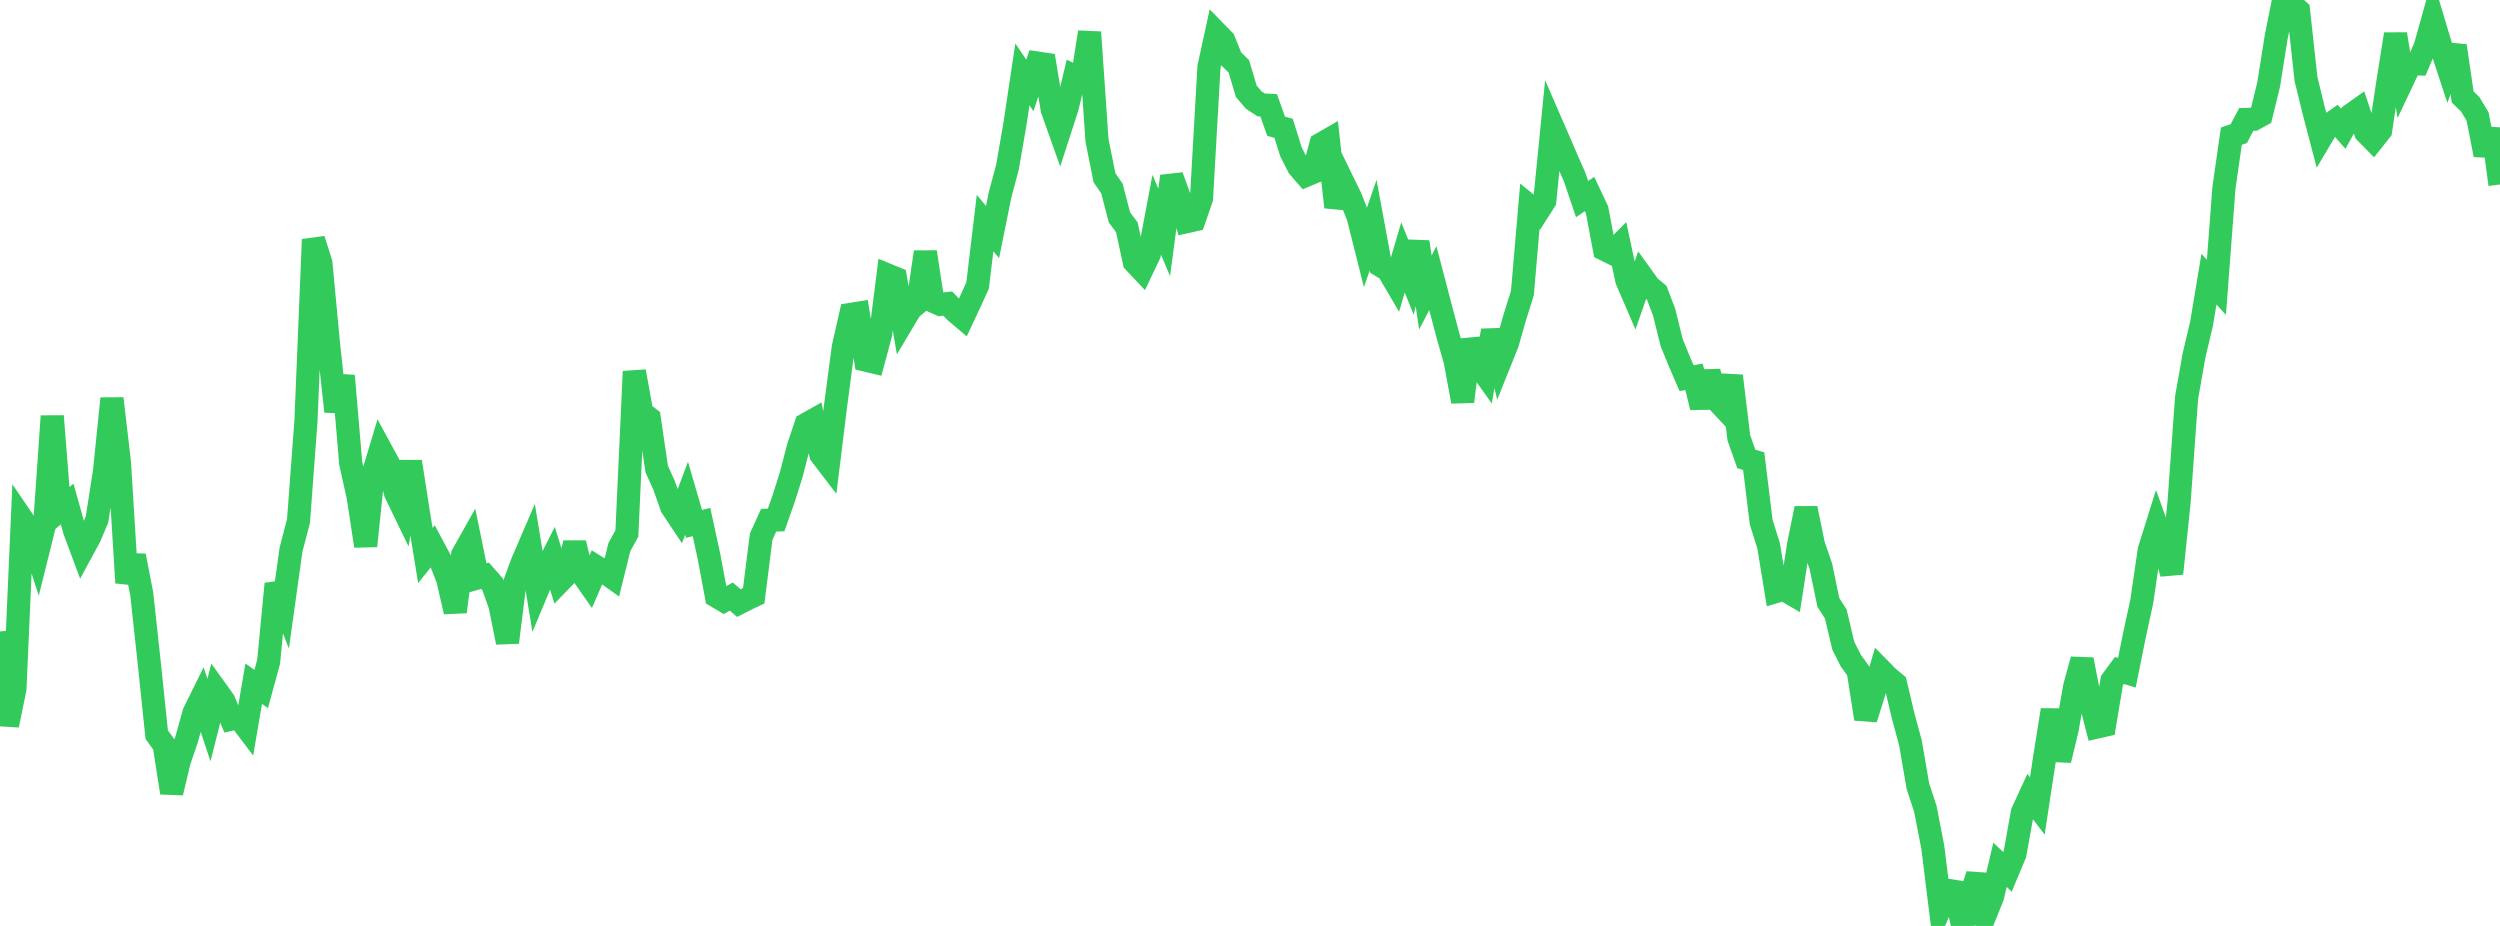<?xml version="1.0" standalone="no"?>
<!DOCTYPE svg PUBLIC "-//W3C//DTD SVG 1.1//EN" "http://www.w3.org/Graphics/SVG/1.1/DTD/svg11.dtd">

<svg width="135" height="50" viewBox="0 0 135 50" preserveAspectRatio="none" 
  xmlns="http://www.w3.org/2000/svg"
  xmlns:xlink="http://www.w3.org/1999/xlink">


<polyline points="0.0, 34.095 0.403, 39.16 0.806, 37.2 1.209, 28.055 1.612, 28.648 2.015, 29.895 2.418, 28.278 2.821, 22.471 3.224, 27.555 3.627, 27.218 4.03, 28.659 4.433, 29.743 4.836, 28.999 5.239, 28.052 5.642, 25.47 6.045, 21.521 6.448, 24.954 6.851, 31.469 7.254, 30.014 7.657, 32.091 8.06, 35.806 8.463, 39.672 8.866, 40.228 9.269, 42.808 9.672, 41.11 10.075, 39.935 10.478, 38.487 10.881, 37.672 11.284, 38.884 11.687, 37.288 12.09, 37.849 12.493, 38.83 12.896, 38.734 13.299, 39.269 13.701, 36.918 14.104, 37.207 14.507, 35.73 14.91, 31.529 15.313, 32.563 15.716, 29.677 16.119, 28.136 16.522, 22.729 16.925, 12.932 17.328, 14.205 17.731, 18.493 18.134, 22.218 18.537, 20.293 18.94, 25.022 19.343, 26.83 19.746, 29.484 20.149, 25.601 20.552, 24.26 20.955, 25.001 21.358, 26.62 21.761, 27.452 22.164, 24.932 22.567, 27.528 22.97, 29.999 23.373, 29.495 23.776, 30.248 24.179, 31.276 24.582, 33.034 24.985, 29.951 25.388, 29.234 25.791, 31.206 26.194, 31.089 26.597, 31.55 27.0, 32.682 27.403, 34.688 27.806, 31.453 28.209, 30.358 28.612, 29.422 29.015, 31.874 29.418, 30.911 29.821, 30.112 30.224, 31.406 30.627, 30.991 31.03, 29.324 31.433, 30.982 31.836, 31.558 32.239, 30.63 32.642, 30.881 33.045, 31.169 33.448, 29.541 33.851, 28.809 34.254, 20.058 34.657, 22.279 35.06, 22.592 35.463, 25.332 35.866, 26.221 36.269, 27.371 36.672, 27.976 37.075, 26.908 37.478, 28.292 37.881, 28.191 38.284, 30.044 38.687, 32.199 39.09, 32.438 39.493, 32.214 39.896, 32.567 40.299, 32.363 40.701, 32.169 41.104, 28.976 41.507, 28.09 41.91, 28.078 42.313, 26.936 42.716, 25.667 43.119, 24.121 43.522, 22.918 43.925, 22.691 44.328, 24.546 44.731, 25.072 45.134, 21.813 45.537, 18.756 45.94, 16.978 46.343, 16.913 46.746, 19.446 47.149, 19.542 47.552, 18.041 47.955, 14.863 48.358, 15.029 48.761, 17.364 49.164, 16.688 49.567, 16.349 49.97, 13.609 50.373, 16.26 50.776, 16.438 51.179, 16.393 51.582, 16.817 51.985, 17.159 52.388, 16.302 52.791, 15.413 53.194, 12.045 53.597, 12.533 54.0, 10.538 54.403, 9.027 54.806, 6.702 55.209, 4.019 55.612, 4.61 56.015, 3.405 56.418, 3.466 56.821, 5.917 57.224, 7.049 57.627, 5.805 58.03, 4.123 58.433, 4.32 58.836, 1.739 59.239, 7.584 59.642, 9.597 60.045, 10.183 60.448, 11.734 60.851, 12.278 61.254, 14.147 61.657, 14.574 62.06, 13.729 62.463, 11.594 62.866, 12.55 63.269, 9.519 63.672, 10.615 64.075, 11.969 64.478, 11.879 64.881, 10.72 65.284, 3.619 65.687, 1.773 66.09, 2.186 66.493, 3.189 66.896, 3.578 67.299, 4.93 67.701, 5.403 68.104, 5.666 68.507, 5.685 68.91, 6.817 69.313, 6.926 69.716, 8.206 70.119, 9.003 70.522, 9.471 70.925, 9.301 71.328, 7.787 71.731, 7.555 72.134, 11.184 72.537, 9.866 72.94, 10.693 73.343, 11.721 73.746, 13.323 74.149, 12.158 74.552, 14.341 74.955, 14.585 75.358, 15.273 75.761, 13.902 76.164, 14.897 76.567, 13.064 76.97, 15.796 77.373, 15.023 77.776, 16.558 78.179, 18.082 78.582, 19.504 78.985, 21.683 79.388, 18.354 79.791, 19.637 80.194, 20.203 80.597, 17.848 81.0, 19.53 81.403, 18.526 81.806, 17.109 82.209, 15.829 82.612, 11.146 83.015, 11.476 83.418, 10.846 83.821, 6.783 84.224, 7.71 84.627, 8.647 85.03, 9.56 85.433, 10.75 85.836, 10.476 86.239, 11.33 86.642, 13.465 87.045, 13.664 87.448, 13.255 87.851, 15.136 88.254, 16.071 88.657, 14.914 89.06, 15.472 89.463, 15.808 89.866, 16.868 90.269, 18.498 90.672, 19.487 91.075, 20.42 91.478, 20.351 91.881, 21.997 92.284, 20.076 92.687, 21.59 93.09, 22.022 93.493, 20.301 93.896, 23.636 94.299, 24.78 94.701, 24.906 95.104, 28.193 95.507, 29.48 95.91, 31.939 96.313, 31.821 96.716, 32.054 97.119, 29.435 97.522, 27.451 97.925, 29.417 98.328, 30.585 98.731, 32.53 99.134, 33.16 99.537, 34.866 99.94, 35.667 100.343, 36.226 100.746, 38.819 101.149, 37.541 101.552, 36.173 101.955, 36.583 102.358, 36.917 102.761, 38.623 103.164, 40.116 103.567, 42.46 103.97, 43.682 104.373, 45.762 104.776, 49.019 105.179, 48.077 105.582, 48.144 105.985, 50.0 106.388, 48.454 106.791, 47.243 107.194, 49.417 107.597, 48.418 108.0, 46.701 108.403, 47.079 108.806, 46.118 109.209, 43.871 109.612, 42.995 110.015, 43.522 110.418, 40.878 110.821, 38.34 111.224, 41.05 111.627, 39.378 112.03, 37.088 112.433, 35.617 112.836, 37.688 113.239, 39.257 113.642, 39.166 114.045, 36.752 114.448, 36.204 114.851, 36.329 115.254, 34.331 115.657, 32.474 116.06, 29.707 116.463, 28.422 116.866, 29.551 117.269, 30.97 117.672, 27.094 118.075, 21.474 118.478, 19.193 118.881, 17.49 119.284, 15.075 119.687, 15.515 120.09, 10.165 120.493, 7.352 120.896, 7.214 121.299, 6.45 121.701, 6.44 122.104, 6.217 122.507, 4.565 122.91, 2.025 123.313, 0.0 123.716, 0.204 124.119, 0.569 124.522, 4.256 124.925, 5.91 125.328, 7.452 125.731, 6.774 126.134, 6.492 126.537, 6.953 126.94, 6.218 127.343, 5.931 127.746, 7.142 128.149, 7.553 128.552, 7.046 128.955, 4.375 129.358, 1.844 129.761, 4.295 130.164, 3.442 130.567, 3.451 130.97, 2.495 131.373, 1.057 131.776, 2.402 132.179, 3.623 132.582, 2.478 132.985, 5.237 133.388, 5.627 133.791, 6.293 134.194, 8.365 134.597, 6.978 135.0, 9.961" fill="none" stroke="#32ca5b" stroke-width="1.25"/>

</svg>